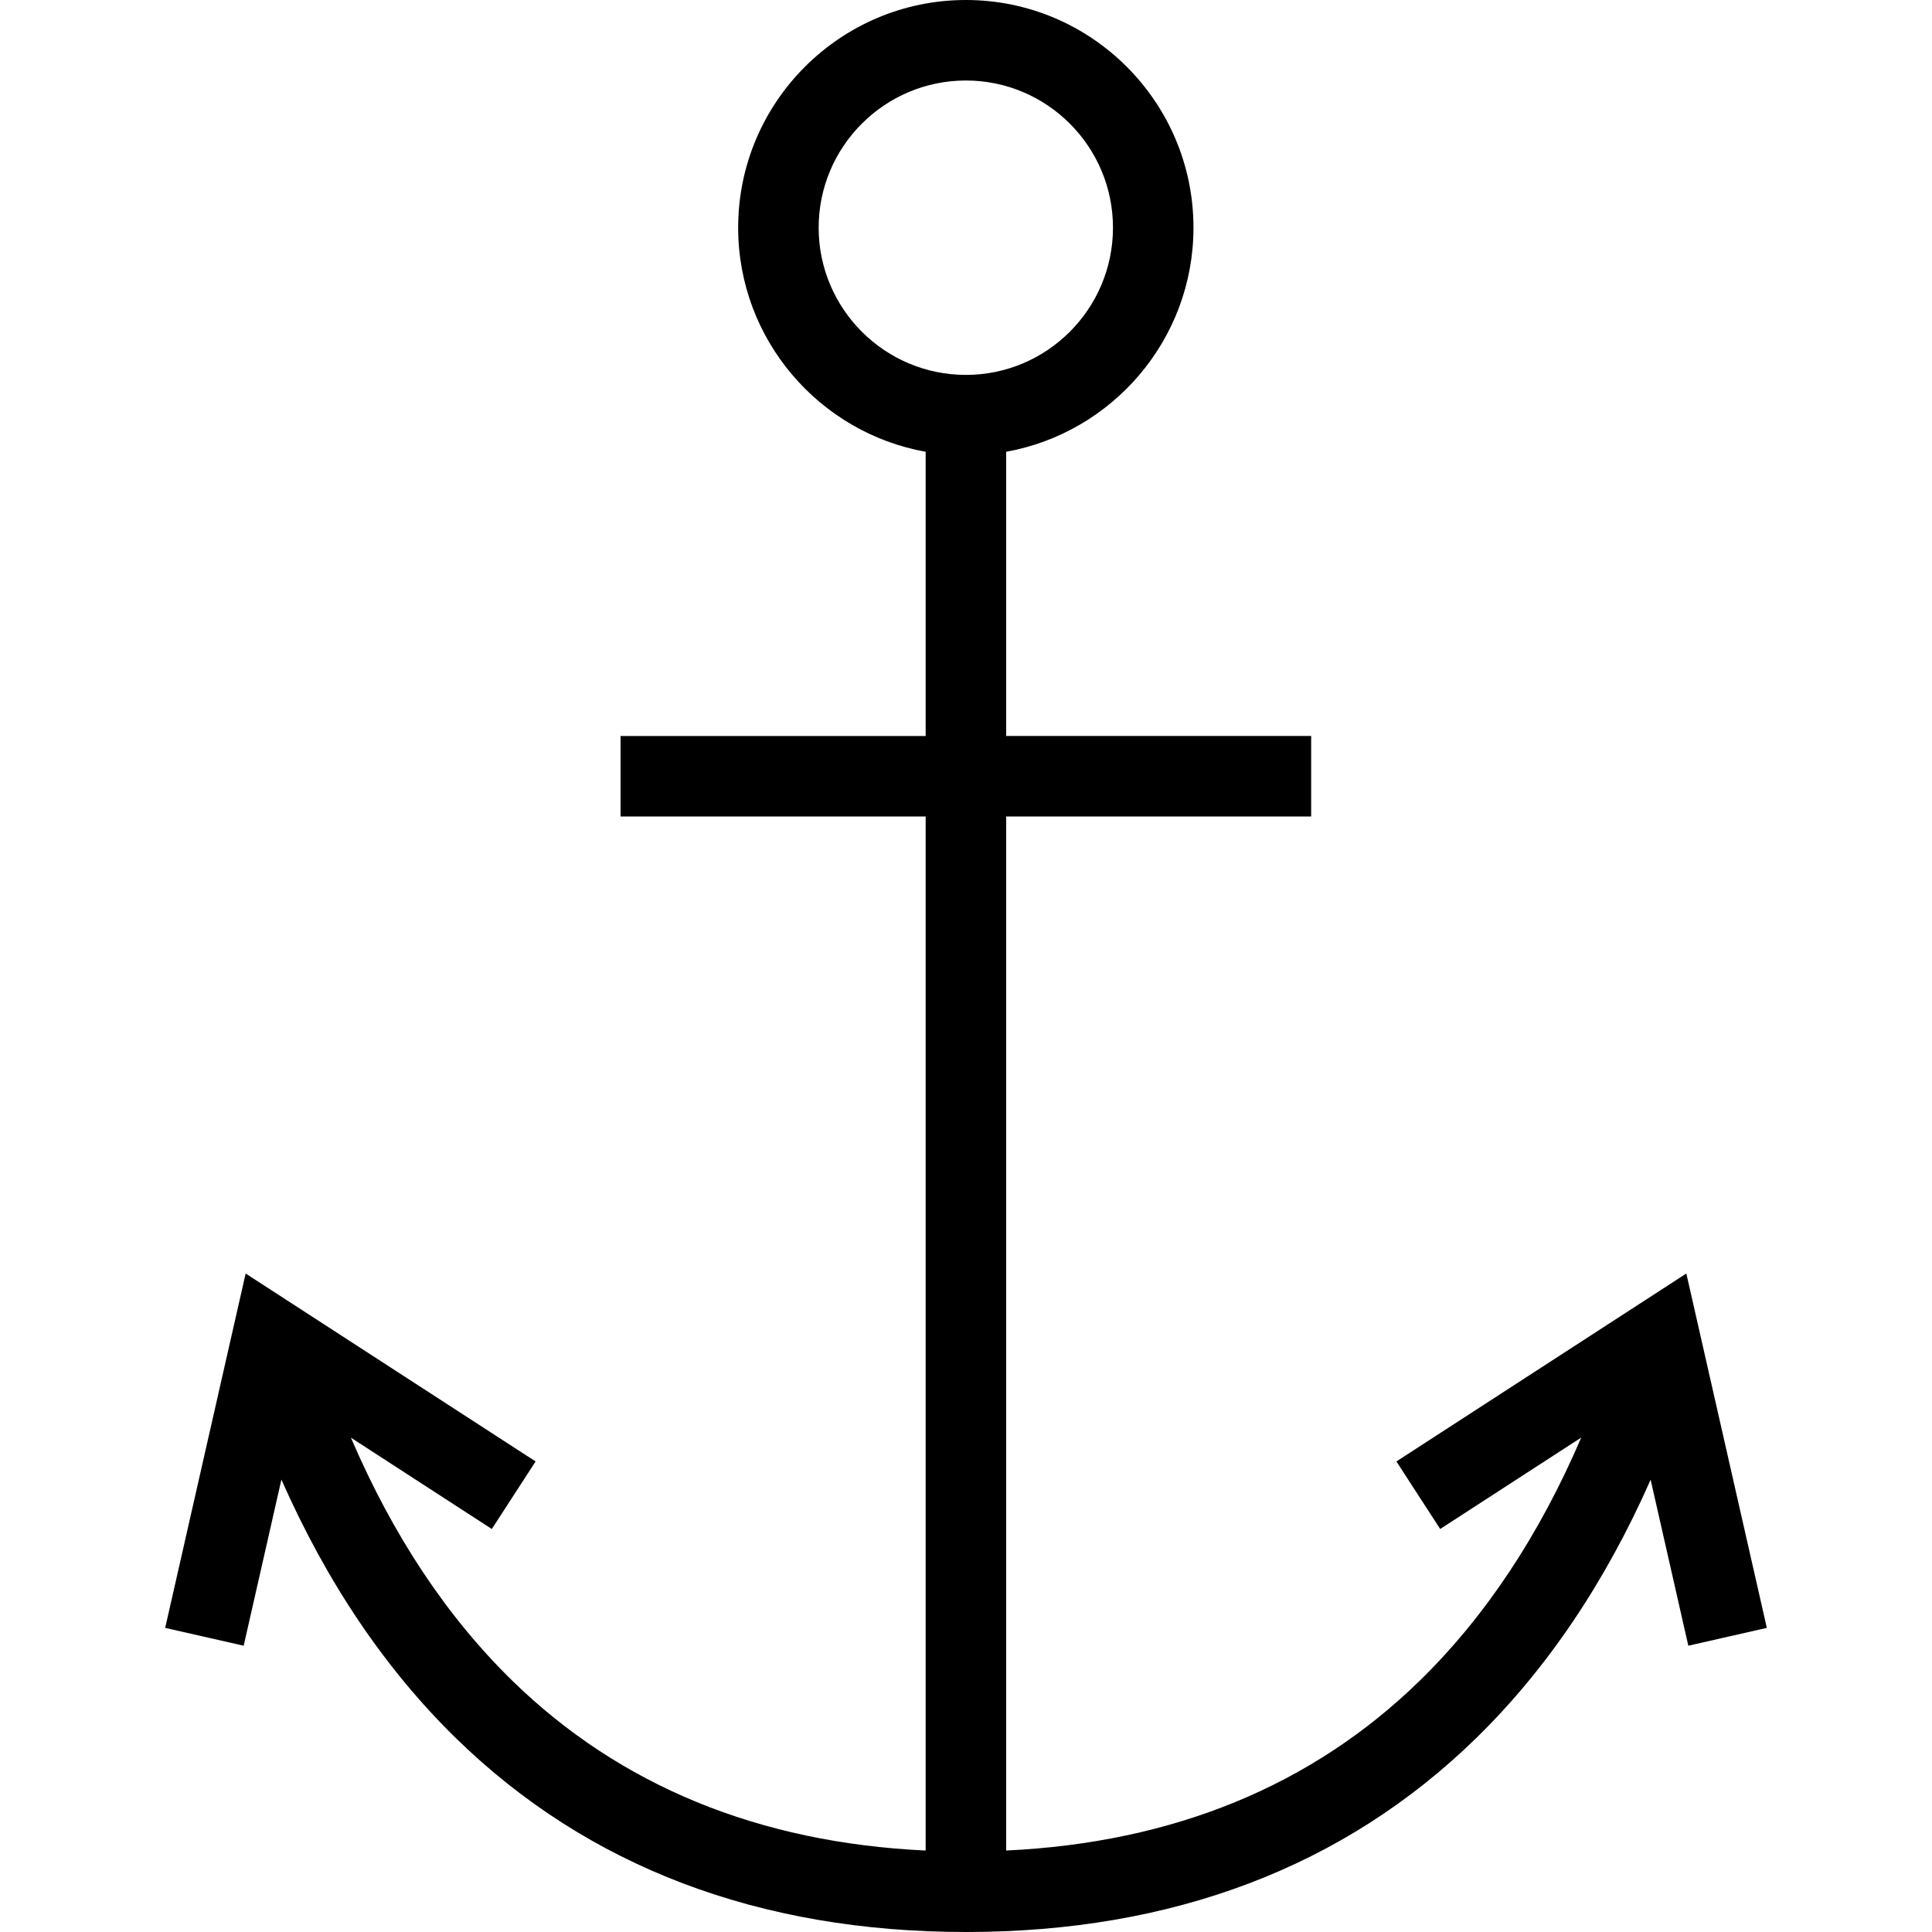 <?xml version="1.0" encoding="iso-8859-1"?>
<!-- Generator: Adobe Illustrator 18.0.0, SVG Export Plug-In . SVG Version: 6.00 Build 0)  -->
<!DOCTYPE svg PUBLIC "-//W3C//DTD SVG 1.1//EN" "http://www.w3.org/Graphics/SVG/1.1/DTD/svg11.dtd">
<svg version="1.1" id="Capa_1" xmlns="http://www.w3.org/2000/svg" xmlns:xlink="http://www.w3.org/1999/xlink" x="0px" y="0px"
	 viewBox="0 0 480 480" style="enable-background:new 0 0 480 480;" xml:space="preserve">
<path d="M438.962,404.442l-19.997-88.043l-72.034,46.692l10.879,16.783l35.039-22.713c-10.395,24.256-23.837,44.523-40.16,60.443
	c-26.718,26.06-61.215,40.209-102.713,42.153V202.854h75.779v-20h-75.779V112.24c26.42-4.741,46.539-27.895,46.539-55.679
	C296.515,25.373,271.152,0,239.977,0c-31.2,0-56.583,25.373-56.583,56.562c0,27.787,20.138,50.942,46.583,55.68v70.613h-75.799v20
	h75.799V459.76c-41.436-1.939-75.937-16.089-102.654-42.153c-16.312-15.914-29.748-36.174-40.141-60.423l35.007,22.692
	l10.879-16.783l-72.035-46.692l-19.994,88.043l19.503,4.43l9.373-41.272c11.285,25.561,25.818,47.128,43.443,64.323
	C146.057,463.824,188.65,480,240.044,480c51.304,0,93.902-16.176,126.609-48.076c17.625-17.191,32.156-38.747,43.44-64.292
	l9.366,41.24L438.962,404.442z M203.394,56.562c0-20.16,16.411-36.562,36.583-36.562c20.147,0,36.539,16.401,36.539,36.562
	c0,20.172-16.392,36.583-36.539,36.583C219.805,93.145,203.394,76.733,203.394,56.562z"/>
<g>
</g>
<g>
</g>
<g>
</g>
<g>
</g>
<g>
</g>
<g>
</g>
<g>
</g>
<g>
</g>
<g>
</g>
<g>
</g>
<g>
</g>
<g>
</g>
<g>
</g>
<g>
</g>
<g>
</g>
</svg>
